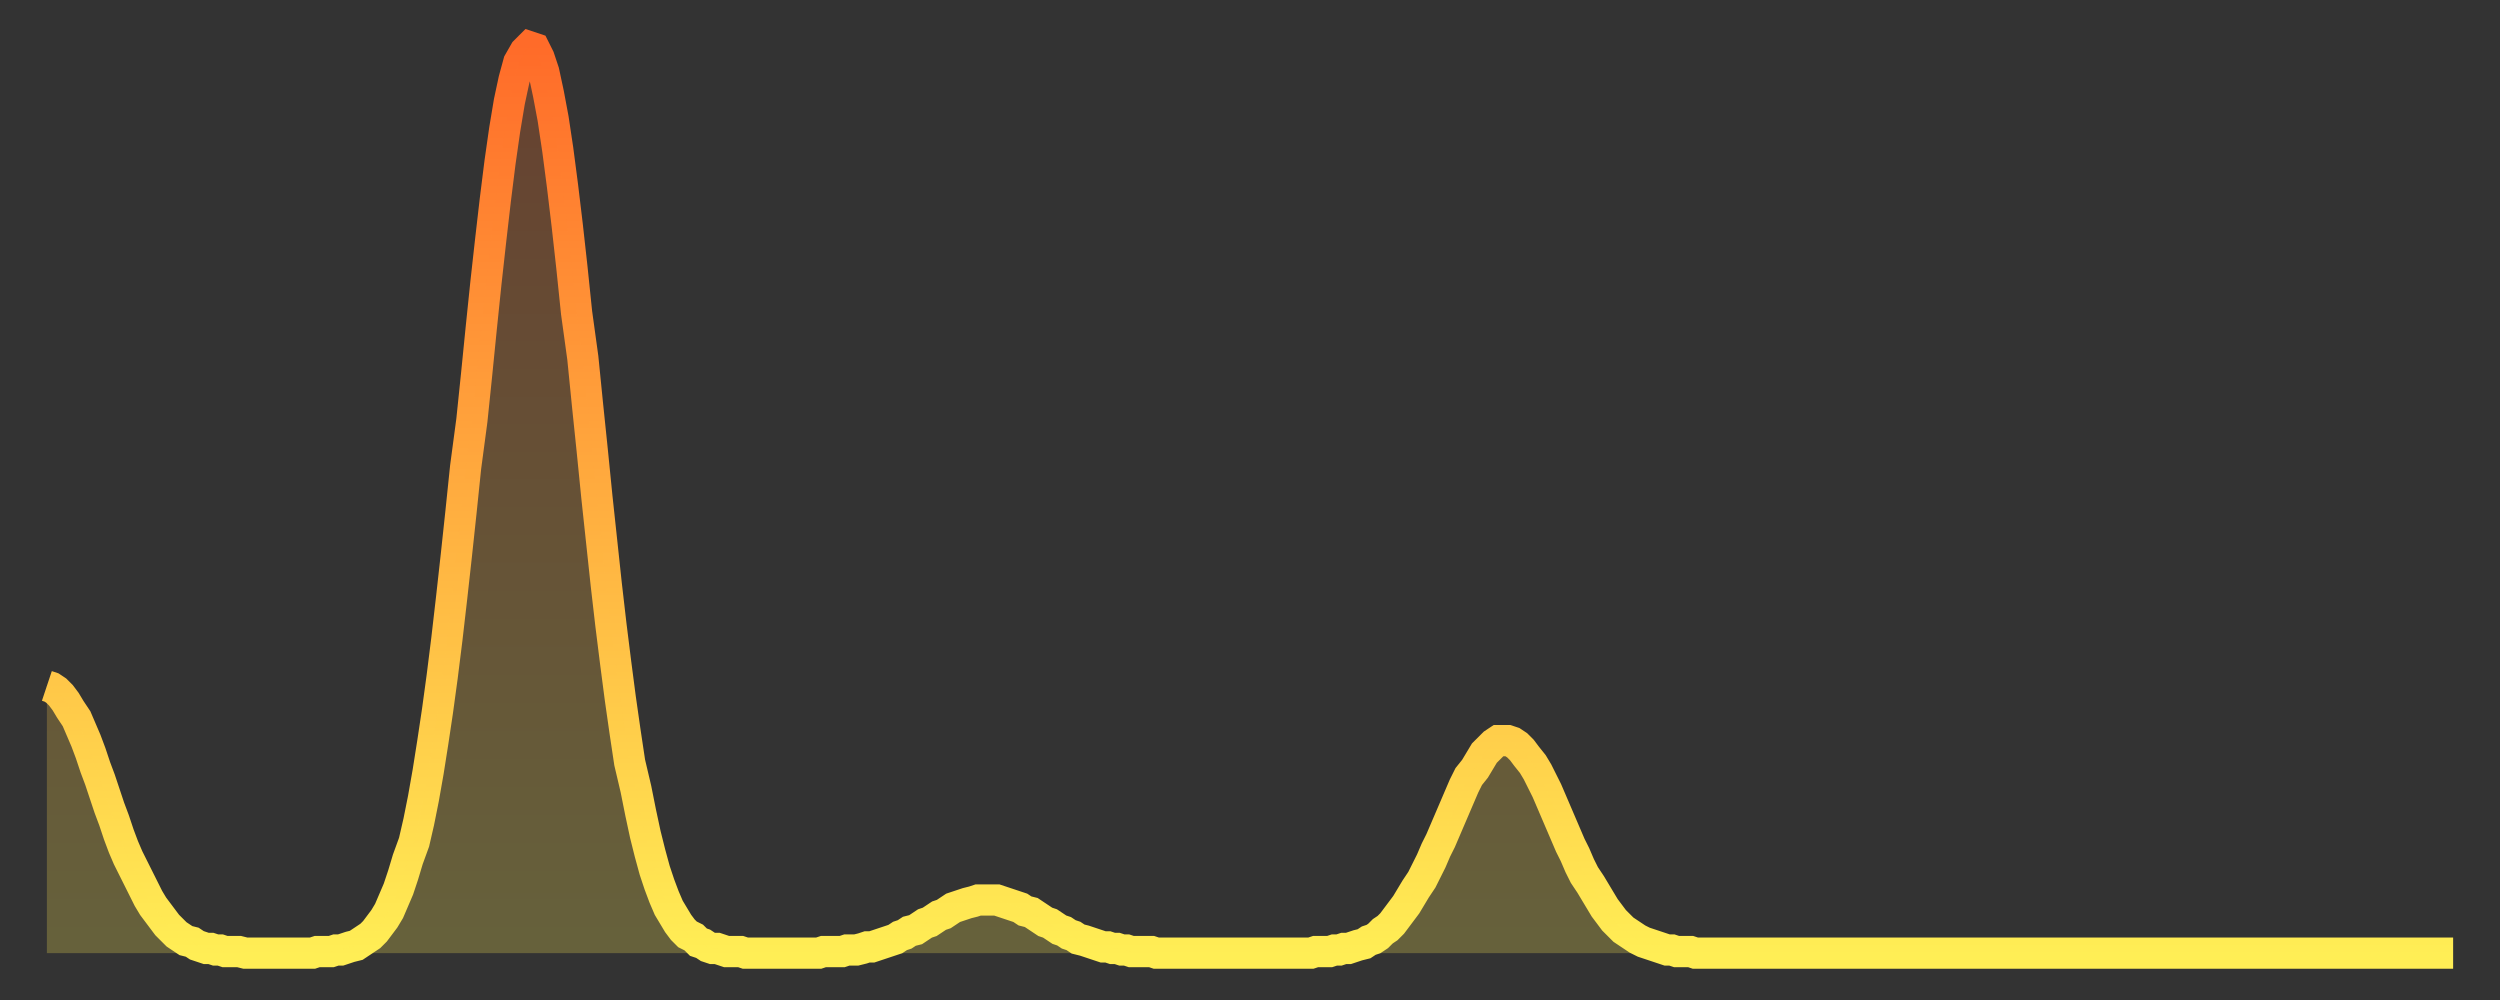 <?xml version="1.0" encoding="utf-8" ?>
<svg baseProfile="full" height="64" version="1.1" width="160" xmlns="http://www.w3.org/2000/svg" xmlns:ev="http://www.w3.org/2001/xml-events" xmlns:xlink="http://www.w3.org/1999/xlink"><rect width="100%" height="100%" fill="#333333" stroke="none"/><defs><linearGradient id="id550704" x1="0" x2="0" y1="0" y2="1"><stop offset="0%" stop-color="#ff6b29" /><stop offset="50%" stop-color="#ffad3f" /><stop offset="100%" stop-color="#ffee55" /></linearGradient></defs><g transform="translate(3,3)"><g><path d="M 0.0 40.9 0.3 41.0 0.6 41.2 0.9 41.5 1.2 41.9 1.5 42.4 1.9 43.0 2.2 43.7 2.5 44.4 2.8 45.2 3.1 46.1 3.4 46.9 3.7 47.8 4.0 48.7 4.3 49.5 4.6 50.4 4.9 51.2 5.2 51.9 5.6 52.7 5.9 53.3 6.2 53.9 6.5 54.5 6.8 55.0 7.1 55.4 7.4 55.8 7.7 56.2 8.0 56.5 8.3 56.8 8.6 57.0 8.9 57.2 9.3 57.3 9.6 57.5 9.9 57.6 10.2 57.7 10.5 57.7 10.8 57.8 11.1 57.8 11.4 57.9 11.7 57.9 12.0 57.9 12.3 57.9 12.7 58.0 13.0 58.0 13.3 58.0 13.6 58.0 13.9 58.0 14.2 58.0 14.5 58.0 14.8 58.0 15.1 58.0 15.4 58.0 15.7 58.0 16.0 58.0 16.4 58.0 16.7 58.0 17.0 58.0 17.3 57.9 17.6 57.9 17.9 57.9 18.2 57.9 18.5 57.8 18.8 57.8 19.1 57.7 19.4 57.6 19.8 57.5 20.1 57.3 20.4 57.1 20.7 56.9 21.0 56.6 21.3 56.2 21.6 55.8 21.9 55.3 22.2 54.6 22.5 53.9 22.8 53.0 23.1 52.0 23.5 50.9 23.8 49.6 24.1 48.1 24.4 46.4 24.7 44.5 25.0 42.5 25.3 40.3 25.6 37.9 25.9 35.3 26.2 32.6 26.5 29.8 26.8 26.9 27.2 23.9 27.5 21.0 27.8 18.0 28.1 15.1 28.4 12.4 28.7 9.8 29.0 7.4 29.3 5.3 29.6 3.5 29.9 2.1 30.2 1.0 30.6 0.3 30.9 0.0 31.2 0.1 31.5 0.7 31.8 1.6 32.1 3.0 32.4 4.6 32.7 6.6 33.0 8.9 33.3 11.4 33.6 14.1 33.9 17.0 34.3 19.9 34.6 22.9 34.9 25.8 35.2 28.8 35.5 31.6 35.8 34.4 36.1 37.0 36.4 39.4 36.7 41.7 37.0 43.8 37.3 45.8 37.7 47.5 38.0 49.0 38.3 50.4 38.6 51.6 38.9 52.7 39.2 53.6 39.5 54.4 39.8 55.1 40.1 55.6 40.4 56.1 40.7 56.5 41.0 56.8 41.4 57.0 41.7 57.3 42.0 57.4 42.3 57.6 42.6 57.7 42.9 57.7 43.2 57.8 43.5 57.9 43.8 57.9 44.1 57.9 44.4 57.9 44.7 58.0 45.1 58.0 45.4 58.0 45.7 58.0 46.0 58.0 46.3 58.0 46.6 58.0 46.9 58.0 47.2 58.0 47.5 58.0 47.8 58.0 48.1 58.0 48.5 58.0 48.8 58.0 49.1 58.0 49.4 58.0 49.7 57.9 50.0 57.9 50.3 57.9 50.6 57.9 50.9 57.9 51.2 57.8 51.5 57.8 51.8 57.8 52.2 57.7 52.5 57.6 52.8 57.6 53.1 57.5 53.4 57.4 53.7 57.3 54.0 57.2 54.3 57.1 54.6 56.9 54.9 56.8 55.2 56.6 55.6 56.5 55.9 56.3 56.2 56.1 56.5 56.0 56.8 55.8 57.1 55.6 57.4 55.5 57.7 55.3 58.0 55.1 58.3 55.0 58.6 54.9 58.9 54.8 59.3 54.7 59.6 54.6 59.9 54.6 60.2 54.6 60.5 54.6 60.8 54.6 61.1 54.7 61.4 54.8 61.7 54.9 62.0 55.0 62.3 55.1 62.6 55.3 63.0 55.4 63.3 55.6 63.6 55.8 63.9 56.0 64.2 56.1 64.5 56.3 64.8 56.5 65.1 56.6 65.4 56.8 65.7 56.9 66.0 57.1 66.4 57.2 66.7 57.3 67.0 57.4 67.3 57.5 67.6 57.6 67.9 57.6 68.2 57.7 68.5 57.7 68.8 57.8 69.1 57.8 69.4 57.9 69.7 57.9 70.1 57.9 70.4 57.9 70.7 57.9 71.0 58.0 71.3 58.0 71.6 58.0 71.9 58.0 72.2 58.0 72.5 58.0 72.8 58.0 73.1 58.0 73.5 58.0 73.8 58.0 74.1 58.0 74.4 58.0 74.7 58.0 75.0 58.0 75.3 58.0 75.6 58.0 75.9 58.0 76.2 58.0 76.5 58.0 76.8 58.0 77.2 58.0 77.5 58.0 77.8 58.0 78.1 58.0 78.4 58.0 78.7 58.0 79.0 58.0 79.3 58.0 79.6 58.0 79.9 58.0 80.2 58.0 80.5 58.0 80.9 58.0 81.2 57.9 81.5 57.9 81.8 57.9 82.1 57.9 82.4 57.8 82.7 57.8 83.0 57.7 83.3 57.7 83.6 57.6 83.9 57.5 84.3 57.4 84.6 57.2 84.9 57.1 85.2 56.9 85.5 56.6 85.8 56.4 86.1 56.1 86.4 55.7 86.7 55.3 87.0 54.9 87.3 54.4 87.6 53.9 88.0 53.3 88.3 52.7 88.6 52.1 88.9 51.4 89.2 50.8 89.5 50.1 89.8 49.4 90.1 48.7 90.4 48.0 90.7 47.3 91.0 46.7 91.4 46.2 91.7 45.7 92.0 45.2 92.3 44.9 92.6 44.6 92.9 44.4 93.2 44.4 93.5 44.4 93.8 44.5 94.1 44.7 94.4 45.0 94.7 45.4 95.1 45.9 95.4 46.4 95.7 47.0 96.0 47.6 96.3 48.3 96.6 49.0 96.9 49.7 97.2 50.4 97.5 51.1 97.8 51.7 98.1 52.4 98.4 53.0 98.8 53.6 99.1 54.1 99.4 54.6 99.7 55.1 100.0 55.5 100.3 55.9 100.6 56.2 100.9 56.5 101.2 56.7 101.5 56.9 101.8 57.1 102.2 57.3 102.5 57.4 102.8 57.5 103.1 57.6 103.4 57.7 103.7 57.8 104.0 57.8 104.3 57.9 104.6 57.9 104.9 57.9 105.2 57.9 105.5 58.0 105.9 58.0 106.2 58.0 106.5 58.0 106.8 58.0 107.1 58.0 107.4 58.0 107.7 58.0 108.0 58.0 108.3 58.0 108.6 58.0 108.9 58.0 109.3 58.0 109.6 58.0 109.9 58.0 110.2 58.0 110.5 58.0 110.8 58.0 111.1 58.0 111.4 58.0 111.7 58.0 112.0 58.0 112.3 58.0 112.6 58.0 113.0 58.0 113.3 58.0 113.6 58.0 113.9 58.0 114.2 58.0 114.5 58.0 114.8 58.0 115.1 58.0 115.4 58.0 115.7 58.0 116.0 58.0 116.3 58.0 116.7 58.0 117.0 58.0 117.3 58.0 117.6 58.0 117.9 58.0 118.2 58.0 118.5 58.0 118.8 58.0 119.1 58.0 119.4 58.0 119.7 58.0 120.1 58.0 120.4 58.0 120.7 58.0 121.0 58.0 121.3 58.0 121.6 58.0 121.9 58.0 122.2 58.0 122.5 58.0 122.8 58.0 123.1 58.0 123.4 58.0 123.8 58.0 124.1 58.0 124.4 58.0 124.7 58.0 125.0 58.0 125.3 58.0 125.6 58.0 125.9 58.0 126.2 58.0 126.5 58.0 126.8 58.0 127.2 58.0 127.5 58.0 127.8 58.0 128.1 58.0 128.4 58.0 128.7 58.0 129.0 58.0 129.3 58.0 129.6 58.0 129.9 58.0 130.2 58.0 130.5 58.0 130.9 58.0 131.2 58.0 131.5 58.0 131.8 58.0 132.1 58.0 132.4 58.0 132.7 58.0 133.0 58.0 133.3 58.0 133.6 58.0 133.9 58.0 134.2 58.0 134.6 58.0 134.9 58.0 135.2 58.0 135.5 58.0 135.8 58.0 136.1 58.0 136.4 58.0 136.7 58.0 137.0 58.0 137.3 58.0 137.6 58.0 138.0 58.0 138.3 58.0 138.6 58.0 138.9 58.0 139.2 58.0 139.5 58.0 139.8 58.0 140.1 58.0 140.4 58.0 140.7 58.0 141.0 58.0 141.3 58.0 141.7 58.0 142.0 58.0 142.3 58.0 142.6 58.0 142.9 58.0 143.2 58.0 143.5 58.0 143.8 58.0 144.1 58.0 144.4 58.0 144.7 58.0 145.1 58.0 145.4 58.0 145.7 58.0 146.0 58.0 146.3 58.0 146.6 58.0 146.9 58.0 147.2 58.0 147.5 58.0 147.8 58.0 148.1 58.0 148.4 58.0 148.8 58.0 149.1 58.0 149.4 58.0 149.7 58.0 150.0 58.0 150.3 58.0 150.6 58.0 150.9 58.0 151.2 58.0 151.5 58.0 151.8 58.0 152.1 58.0 152.5 58.0 152.8 58.0 153.1 58.0 153.4 58.0 153.7 58.0 154.0 58.0" fill="none" id="graph-curve" opacity="1" stroke="url(#id550704)" stroke-width="2" /><path d="M 0 58 L 0.0 40.9 0.3 41.0 0.6 41.2 0.9 41.5 1.2 41.9 1.5 42.4 1.9 43.0 2.2 43.7 2.5 44.4 2.8 45.2 3.1 46.1 3.4 46.9 3.7 47.8 4.0 48.7 4.3 49.5 4.6 50.4 4.9 51.2 5.2 51.9 5.6 52.7 5.9 53.3 6.2 53.9 6.5 54.5 6.8 55.0 7.1 55.4 7.4 55.8 7.7 56.2 8.0 56.5 8.3 56.8 8.6 57.0 8.9 57.2 9.3 57.3 9.6 57.5 9.9 57.6 10.2 57.7 10.5 57.7 10.8 57.8 11.1 57.8 11.4 57.9 11.7 57.9 12.0 57.9 12.3 57.9 12.7 58.0 13.0 58.0 13.3 58.0 13.6 58.0 13.9 58.0 14.2 58.0 14.5 58.0 14.8 58.0 15.1 58.0 15.4 58.0 15.7 58.0 16.0 58.0 16.4 58.0 16.7 58.0 17.0 58.0 17.3 57.9 17.6 57.9 17.9 57.9 18.2 57.9 18.5 57.8 18.8 57.8 19.1 57.7 19.4 57.6 19.8 57.5 20.1 57.3 20.4 57.1 20.7 56.9 21.0 56.6 21.3 56.2 21.6 55.8 21.9 55.3 22.2 54.6 22.5 53.9 22.8 53.0 23.1 52.0 23.5 50.9 23.8 49.6 24.1 48.1 24.4 46.4 24.7 44.5 25.0 42.5 25.3 40.3 25.6 37.9 25.9 35.3 26.2 32.6 26.5 29.8 26.8 26.9 27.2 23.9 27.5 21.0 27.8 18.0 28.1 15.1 28.4 12.4 28.7 9.8 29.0 7.4 29.3 5.3 29.6 3.5 29.9 2.1 30.2 1.0 30.6 0.3 30.9 0.0 31.2 0.1 31.5 0.7 31.8 1.6 32.1 3.0 32.4 4.6 32.7 6.6 33.0 8.9 33.3 11.4 33.6 14.1 33.9 17.0 34.3 19.9 34.6 22.9 34.9 25.8 35.2 28.8 35.5 31.6 35.8 34.4 36.1 37.0 36.4 39.4 36.7 41.7 37.0 43.8 37.3 45.8 37.7 47.5 38.0 49.0 38.3 50.4 38.6 51.6 38.9 52.7 39.2 53.6 39.5 54.4 39.8 55.1 40.1 55.6 40.4 56.1 40.7 56.5 41.0 56.8 41.4 57.0 41.7 57.3 42.0 57.4 42.3 57.6 42.6 57.7 42.9 57.7 43.2 57.8 43.5 57.9 43.8 57.9 44.1 57.9 44.4 57.9 44.7 58.0 45.1 58.0 45.4 58.0 45.7 58.0 46.0 58.0 46.3 58.0 46.6 58.0 46.9 58.0 47.2 58.0 47.5 58.0 47.8 58.0 48.1 58.0 48.5 58.0 48.8 58.0 49.1 58.0 49.4 58.0 49.7 57.9 50.0 57.9 50.3 57.9 50.6 57.9 50.9 57.9 51.2 57.8 51.5 57.8 51.8 57.8 52.2 57.7 52.5 57.6 52.8 57.6 53.1 57.5 53.4 57.4 53.7 57.3 54.0 57.2 54.3 57.1 54.6 56.9 54.9 56.8 55.2 56.6 55.6 56.5 55.9 56.3 56.2 56.1 56.5 56.0 56.8 55.8 57.1 55.6 57.4 55.5 57.7 55.3 58.0 55.1 58.3 55.0 58.6 54.9 58.9 54.8 59.3 54.7 59.6 54.6 59.9 54.6 60.2 54.6 60.5 54.6 60.8 54.6 61.1 54.7 61.4 54.8 61.7 54.9 62.0 55.0 62.3 55.1 62.6 55.3 63.0 55.4 63.3 55.6 63.6 55.8 63.9 56.0 64.2 56.1 64.5 56.3 64.8 56.5 65.1 56.6 65.4 56.8 65.7 56.9 66.0 57.1 66.4 57.2 66.7 57.3 67.0 57.4 67.3 57.5 67.6 57.6 67.9 57.6 68.2 57.7 68.5 57.7 68.8 57.8 69.1 57.8 69.4 57.9 69.7 57.9 70.1 57.9 70.4 57.9 70.7 57.9 71.0 58.0 71.3 58.0 71.6 58.0 71.9 58.0 72.2 58.0 72.5 58.0 72.8 58.0 73.1 58.0 73.5 58.0 73.8 58.0 74.1 58.0 74.4 58.0 74.7 58.0 75.0 58.0 75.3 58.0 75.6 58.0 75.9 58.0 76.2 58.0 76.5 58.0 76.8 58.0 77.2 58.0 77.5 58.0 77.8 58.0 78.1 58.0 78.4 58.0 78.7 58.0 79.0 58.0 79.3 58.0 79.6 58.0 79.9 58.0 80.2 58.0 80.5 58.0 80.9 58.0 81.2 57.9 81.5 57.9 81.8 57.9 82.1 57.9 82.4 57.8 82.7 57.8 83.0 57.7 83.3 57.7 83.6 57.6 83.9 57.5 84.3 57.4 84.6 57.2 84.9 57.1 85.2 56.9 85.5 56.6 85.8 56.4 86.1 56.1 86.4 55.7 86.7 55.3 87.0 54.9 87.3 54.4 87.6 53.9 88.0 53.3 88.3 52.7 88.6 52.1 88.9 51.4 89.2 50.8 89.5 50.1 89.8 49.4 90.1 48.7 90.4 48.0 90.7 47.3 91.0 46.7 91.4 46.2 91.7 45.7 92.0 45.2 92.3 44.9 92.6 44.6 92.9 44.4 93.2 44.4 93.5 44.4 93.8 44.5 94.1 44.7 94.4 45.0 94.7 45.4 95.1 45.9 95.4 46.4 95.7 47.0 96.0 47.6 96.3 48.3 96.6 49.0 96.9 49.7 97.2 50.4 97.5 51.1 97.8 51.7 98.1 52.4 98.4 53.0 98.8 53.6 99.1 54.1 99.4 54.6 99.7 55.1 100.0 55.5 100.3 55.9 100.6 56.2 100.9 56.5 101.2 56.7 101.5 56.9 101.8 57.1 102.2 57.3 102.5 57.4 102.8 57.5 103.1 57.6 103.4 57.7 103.7 57.8 104.0 57.8 104.3 57.9 104.6 57.9 104.9 57.9 105.2 57.9 105.5 58.0 105.9 58.0 106.2 58.0 106.5 58.0 106.8 58.0 107.1 58.0 107.4 58.0 107.7 58.0 108.0 58.0 108.3 58.0 108.6 58.0 108.9 58.0 109.3 58.0 109.6 58.0 109.9 58.0 110.2 58.0 110.5 58.0 110.8 58.0 111.1 58.0 111.4 58.0 111.7 58.0 112.0 58.0 112.3 58.0 112.6 58.0 113.0 58.0 113.3 58.0 113.6 58.0 113.9 58.0 114.2 58.0 114.5 58.0 114.8 58.0 115.1 58.0 115.4 58.0 115.7 58.0 116.0 58.0 116.3 58.0 116.7 58.0 117.0 58.0 117.3 58.0 117.6 58.0 117.9 58.0 118.2 58.0 118.5 58.0 118.8 58.0 119.1 58.0 119.4 58.0 119.7 58.0 120.1 58.0 120.4 58.0 120.7 58.0 121.0 58.0 121.3 58.0 121.6 58.0 121.9 58.0 122.2 58.0 122.5 58.0 122.8 58.0 123.1 58.0 123.4 58.0 123.8 58.0 124.1 58.0 124.4 58.0 124.7 58.0 125.0 58.0 125.3 58.0 125.6 58.0 125.9 58.0 126.2 58.0 126.5 58.0 126.8 58.0 127.2 58.0 127.5 58.0 127.8 58.0 128.1 58.0 128.4 58.0 128.7 58.0 129.0 58.0 129.3 58.0 129.6 58.0 129.9 58.0 130.2 58.0 130.5 58.0 130.9 58.0 131.2 58.0 131.5 58.0 131.8 58.0 132.1 58.0 132.4 58.0 132.7 58.0 133.0 58.0 133.3 58.0 133.6 58.0 133.9 58.0 134.2 58.0 134.6 58.0 134.9 58.0 135.2 58.0 135.5 58.0 135.8 58.0 136.1 58.0 136.4 58.0 136.7 58.0 137.0 58.0 137.3 58.0 137.6 58.0 138.0 58.0 138.3 58.0 138.6 58.0 138.9 58.0 139.2 58.0 139.5 58.0 139.8 58.0 140.1 58.0 140.4 58.0 140.7 58.0 141.0 58.0 141.3 58.0 141.7 58.0 142.0 58.0 142.3 58.0 142.6 58.0 142.9 58.0 143.2 58.0 143.5 58.0 143.8 58.0 144.1 58.0 144.4 58.0 144.7 58.0 145.1 58.0 145.4 58.0 145.7 58.0 146.0 58.0 146.3 58.0 146.6 58.0 146.9 58.0 147.2 58.0 147.5 58.0 147.8 58.0 148.1 58.0 148.4 58.0 148.8 58.0 149.1 58.0 149.4 58.0 149.7 58.0 150.0 58.0 150.3 58.0 150.6 58.0 150.9 58.0 151.2 58.0 151.5 58.0 151.8 58.0 152.1 58.0 152.5 58.0 152.8 58.0 153.1 58.0 153.4 58.0 153.7 58.0 154.0 58.0 154 58" fill="url(#id550704)" fill-opacity=".25" id="graph-shadow" /></g></g></svg>